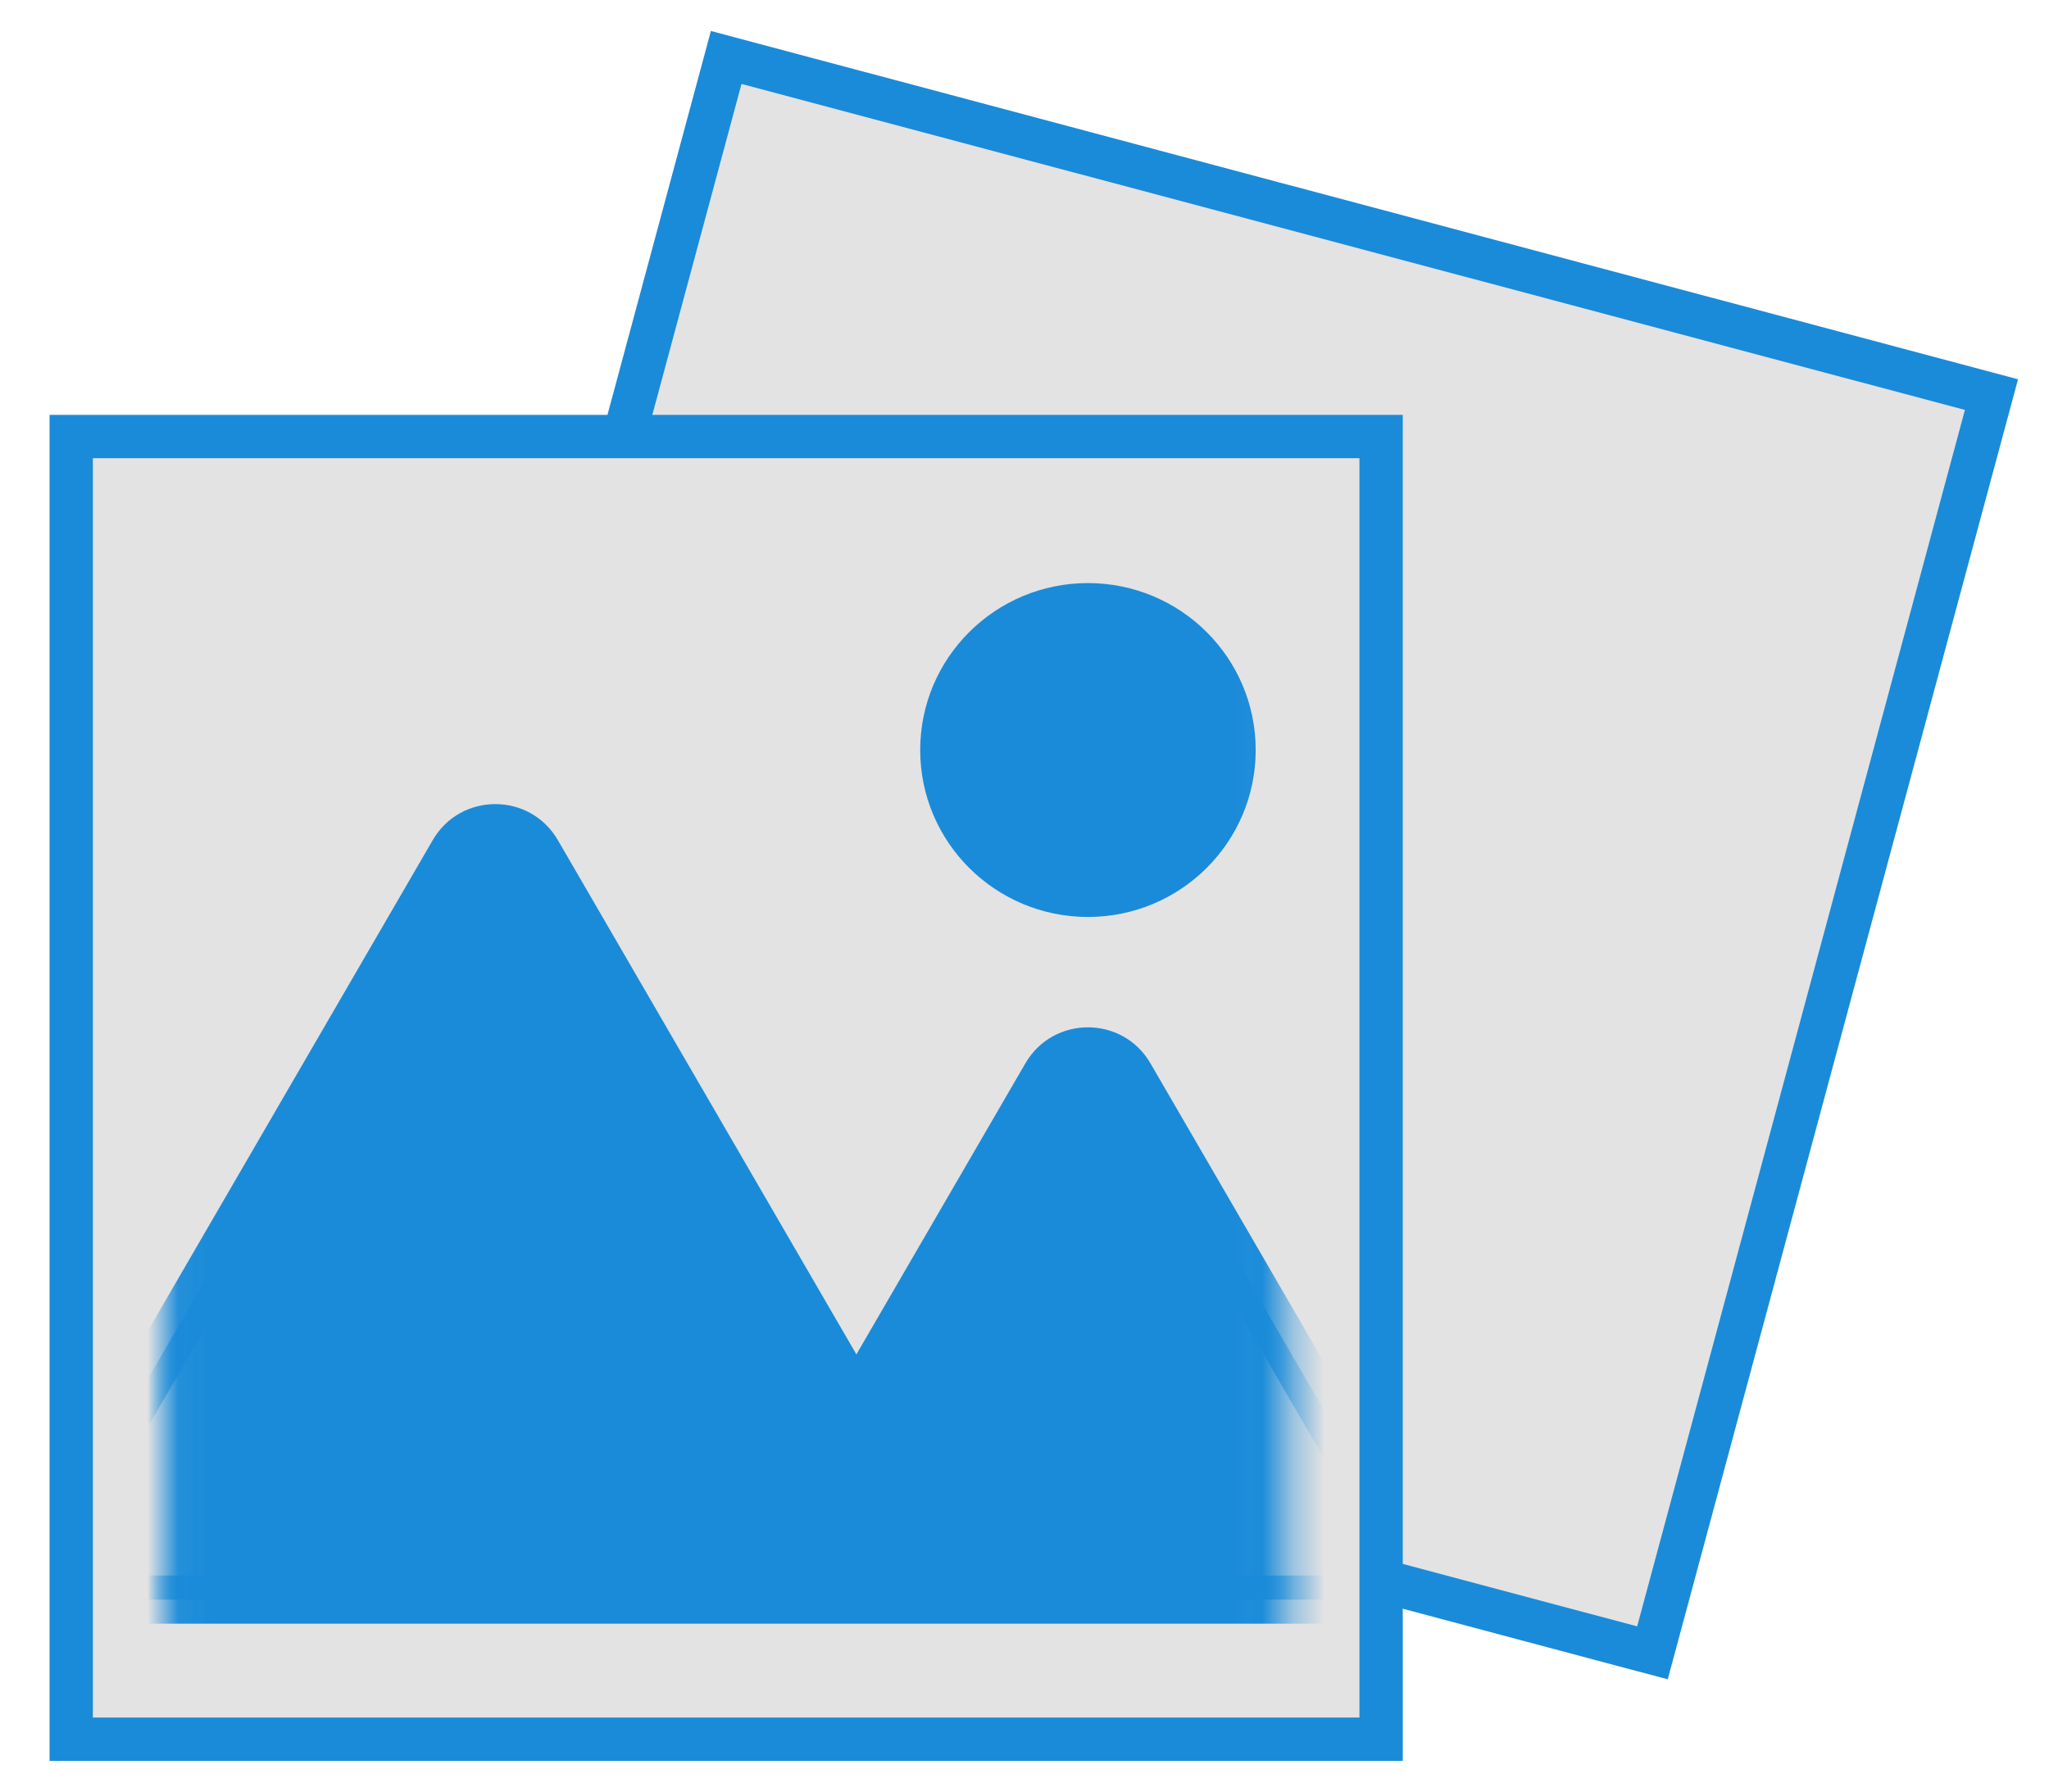 <?xml version="1.0" encoding="UTF-8"?> <svg xmlns="http://www.w3.org/2000/svg" viewBox="5991.24 4603.037 66.157 57.868" data-guides="{&quot;vertical&quot;:[],&quot;horizontal&quot;:[]}"><mask x="5996.500" y="4616.000" width="37.000" height="51.000" style="mask-type:alpha" maskUnits="userSpaceOnUse" id="tSvg10b42bd60ea"><path fill="#D9D9D9" font-size-adjust="none" stroke-width="1.256" stroke="#1A8BD9" x="4.699" y="13.573" width="35.019" height="48.675" data-svg-name="rect" data-svg-id="8d8c657718" id="tSvg8d8c657718" title="Rectangle 1" fill-opacity="1" stroke-opacity="1" d="M 5997.199 4617.573L 6032.218 4617.573L 6032.218 4666.247L 5997.199 4666.247Z" style="transform: rotate(0deg); transform-origin: 6014.71px 4641.91px;"></path></mask><path fill="#E3E3E3" stroke="none" fill-opacity="1" stroke-width="1" stroke-opacity="1" font-size-adjust="none" id="tSvgac481e1755" title="Path 2" d="M 6014.688 4604.893 C 6028.305 4608.522 6041.922 4612.152 6055.54 4615.781C 6051.891 4629.326 6048.242 4642.872 6044.594 4656.417C 6030.976 4652.788 6017.359 4649.158 6003.741 4645.529C 6007.39 4631.983 6011.039 4618.438 6014.688 4604.893Z"></path><path fill="#1A8BD9" stroke="none" fill-opacity="1" stroke-width="1" stroke-opacity="1" clip-rule="evenodd" fill-rule="evenodd" font-size-adjust="none" id="tSvg156da2543b9" title="Path 3" d="M 6014.193 4604.037 C 6028.261 4607.787 6042.329 4611.536 6056.397 4615.286C 6052.627 4629.281 6048.857 4643.277 6045.087 4657.272C 6031.019 4653.523 6016.951 4649.773 6002.883 4646.024C 6006.653 4632.028 6010.423 4618.033 6014.193 4604.037ZM 6015.181 4605.748 C 6011.653 4618.843 6008.126 4631.938 6004.598 4645.034C 6017.765 4648.543 6030.932 4652.052 6044.1 4655.562C 6047.627 4642.467 6051.155 4629.371 6054.682 4616.276C 6041.515 4612.767 6028.348 4609.257 6015.181 4605.748Z"></path><path fill="#E3E3E3" stroke="none" fill-opacity="1" stroke-width="1" stroke-opacity="1" font-size-adjust="none" id="tSvg127ca5a742c" title="Path 4" d="M 5993.539 4617.136 C 6007.637 4617.136 6021.735 4617.136 6035.833 4617.136C 6035.833 4631.159 6035.833 4645.182 6035.833 4659.206C 6021.735 4659.206 6007.637 4659.206 5993.539 4659.206C 5993.539 4645.182 5993.539 4631.159 5993.539 4617.136Z"></path><path fill="#1A8BD9" stroke="none" fill-opacity="1" stroke-width="1" stroke-opacity="1" clip-rule="evenodd" fill-rule="evenodd" font-size-adjust="none" id="tSvgf8a8744b58" title="Path 5" d="M 5992.84 4616.436 C 6007.404 4616.436 6021.968 4616.436 6036.532 4616.436C 6036.532 4630.926 6036.532 4645.415 6036.532 4659.905C 6021.968 4659.905 6007.404 4659.905 5992.84 4659.905C 5992.84 4645.415 5992.84 4630.926 5992.84 4616.436ZM 5994.238 4617.835 C 5994.238 4631.392 5994.238 4644.949 5994.238 4658.506C 6007.87 4658.506 6021.502 4658.506 6035.133 4658.506C 6035.133 4644.949 6035.133 4631.392 6035.133 4617.835C 6021.502 4617.835 6007.87 4617.835 5994.238 4617.835Z"></path><path fill="#1A8BD9" stroke="none" fill-opacity="1" stroke-width="1" stroke-opacity="1" clip-rule="evenodd" fill-rule="evenodd" font-size-adjust="none" id="tSvg171b5252d58" title="Path 6" d="M 6026.367 4631.873 C 6028.929 4631.873 6031.006 4629.807 6031.006 4627.259C 6031.006 4624.711 6028.929 4622.645 6026.367 4622.645C 6023.806 4622.645 6021.729 4624.711 6021.729 4627.259C 6021.729 4629.807 6023.806 4631.873 6026.367 4631.873ZM 6005.886 4630.559 C 6006.486 4629.526 6007.978 4629.526 6008.578 4630.559C 6012.016 4636.482 6015.454 4642.405 6018.891 4648.328C 6020.934 4644.808 6022.977 4641.288 6025.02 4637.768C 6025.62 4636.735 6027.112 4636.735 6027.712 4637.768C 6030.535 4642.633 6033.359 4647.497 6036.182 4652.361C 6036.784 4653.398 6036.035 4654.698 6034.836 4654.698C 6029.189 4654.698 6023.543 4654.698 6017.896 4654.698C 6017.888 4654.698 6017.88 4654.698 6017.871 4654.698C 6010.107 4654.698 6002.342 4654.698 5994.578 4654.698C 5993.378 4654.698 5992.63 4653.398 5993.232 4652.361C 5997.45 4645.094 6001.668 4637.826 6005.886 4630.559Z" mask="url(#tSvg10b42bd60ea)"></path><path fill="#1A8BD9" stroke="none" fill-opacity="1" stroke-width="1" stroke-opacity="1" clip-rule="evenodd" fill-rule="evenodd" font-size-adjust="none" id="tSvg870bbe002f" title="Path 7" d="M 6026.367 4623.424 C 6024.231 4623.424 6022.507 4625.145 6022.507 4627.259C 6022.507 4629.374 6024.231 4631.095 6026.367 4631.095C 6028.503 4631.095 6030.227 4629.374 6030.227 4627.259C 6030.227 4625.145 6028.503 4623.424 6026.367 4623.424ZM 6020.951 4627.259 C 6020.951 4624.278 6023.38 4621.868 6026.367 4621.868C 6029.355 4621.868 6031.783 4624.278 6031.783 4627.259C 6031.783 4630.241 6029.355 4632.651 6026.367 4632.651C 6023.38 4632.651 6020.951 4630.241 6020.951 4627.259ZM 6005.213 4630.168 C 6006.113 4628.619 6008.351 4628.619 6009.251 4630.168C 6012.464 4635.705 6015.678 4641.242 6018.891 4646.778C 6020.71 4643.645 6022.529 4640.511 6024.347 4637.378C 6025.247 4635.828 6027.485 4635.828 6028.385 4637.378C 6031.208 4642.242 6034.031 4647.106 6036.855 4651.971C 6037.758 4653.527 6036.635 4655.476 6034.836 4655.476C 6029.189 4655.476 6023.543 4655.476 6017.896 4655.476C 6017.894 4655.476 6017.892 4655.476 6017.89 4655.476C 6017.884 4655.476 6017.878 4655.476 6017.871 4655.476C 6010.107 4655.476 6002.342 4655.476 5994.578 4655.476C 5992.779 4655.476 5991.656 4653.526 5992.559 4651.971C 5996.777 4644.703 6000.995 4637.436 6005.213 4630.168ZM 6007.905 4630.95 C 6007.605 4630.433 6006.859 4630.433 6006.559 4630.949C 6002.341 4638.217 5998.123 4645.484 5993.905 4652.752C 5993.604 4653.27 5993.978 4653.92 5994.578 4653.92C 6002.344 4653.92 6010.111 4653.92 6017.877 4653.92C 6017.883 4653.92 6017.89 4653.92 6017.896 4653.92C 6023.543 4653.92 6029.189 4653.92 6034.836 4653.92C 6035.436 4653.92 6035.81 4653.27 6035.509 4652.752C 6032.686 4647.887 6029.862 4643.023 6027.039 4638.159C 6026.739 4637.642 6025.993 4637.642 6025.693 4638.159C 6023.426 4642.065 6021.159 4645.972 6018.891 4649.878C 6015.229 4643.568 6011.567 4637.259 6007.905 4630.95Z" mask="url(#tSvg10b42bd60ea)"></path><defs></defs></svg> 